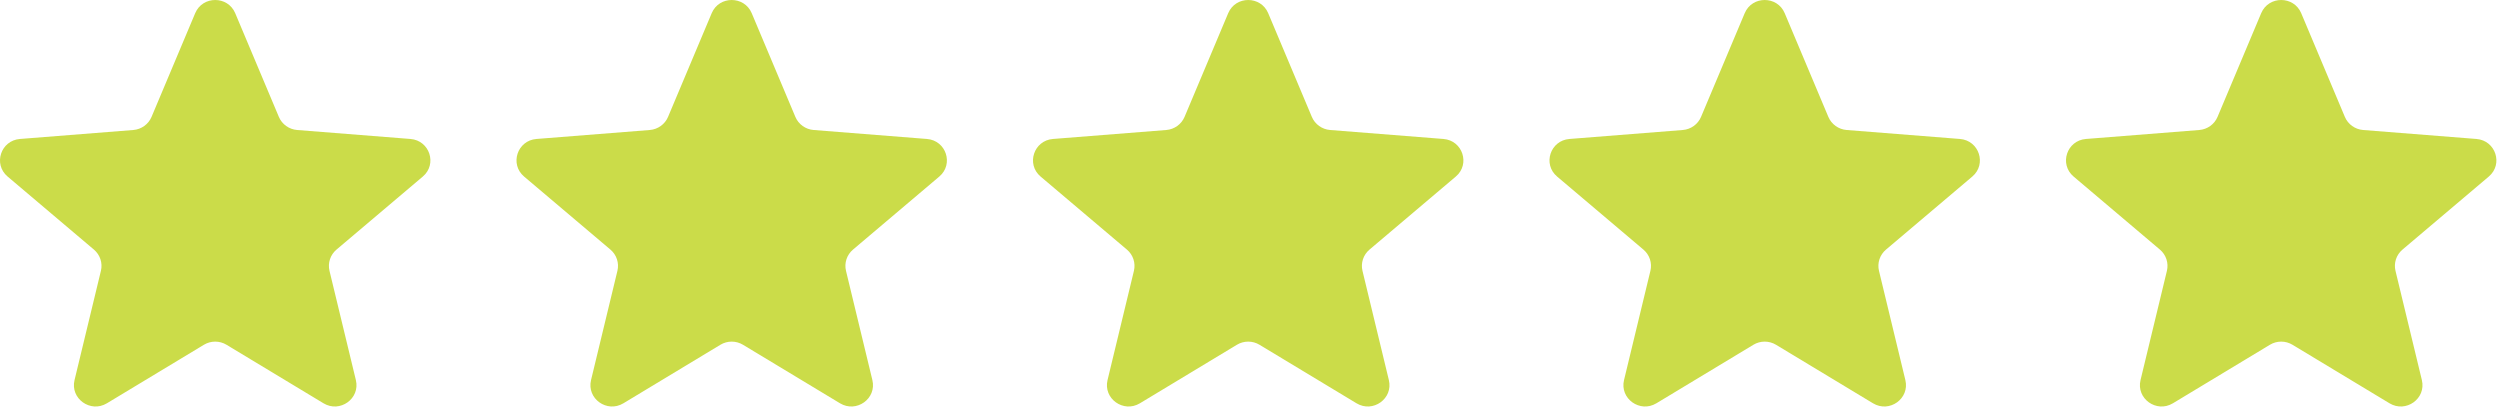 <svg width="123" height="20" viewBox="0 0 123 20" fill="none" xmlns="http://www.w3.org/2000/svg">
<g clip-path="url(#clip0_6778_578)">
<path d="M9.604 0.648C9.968 -0.216 11.208 -0.216 11.572 0.648L13.72 5.751C13.874 6.115 14.221 6.364 14.619 6.396L20.195 6.837C21.139 6.912 21.522 8.077 20.803 8.686L16.554 12.281C16.251 12.538 16.119 12.941 16.211 13.325L17.509 18.7C17.729 19.611 16.726 20.33 15.917 19.842L11.144 16.962C10.803 16.756 10.374 16.756 10.033 16.962L5.259 19.842C4.45 20.33 3.447 19.611 3.667 18.7L4.965 13.325C5.058 12.941 4.925 12.538 4.622 12.281L0.374 8.686C-0.346 8.077 0.037 6.912 0.982 6.837L6.558 6.396C6.956 6.364 7.303 6.115 7.456 5.751L9.604 0.648Z" fill="#CBDC49"/>
<path d="M35.016 0.648C35.38 -0.216 36.62 -0.216 36.984 0.648L39.132 5.751C39.285 6.115 39.632 6.364 40.031 6.396L45.606 6.837C46.551 6.912 46.934 8.077 46.214 8.686L41.966 12.281C41.663 12.538 41.53 12.941 41.623 13.325L42.921 18.7C43.141 19.611 42.138 20.33 41.329 19.842L36.555 16.962C36.214 16.756 35.785 16.756 35.444 16.962L30.671 19.842C29.862 20.33 28.859 19.611 29.079 18.7L30.377 13.325C30.47 12.941 30.337 12.538 30.034 12.281L25.785 8.686C25.066 8.077 25.449 6.912 26.393 6.837L31.969 6.396C32.368 6.364 32.715 6.115 32.868 5.751L35.016 0.648Z" fill="#CBDC49"/>
<path d="M60.428 0.648C60.792 -0.216 62.031 -0.216 62.395 0.648L64.543 5.751C64.697 6.115 65.044 6.364 65.442 6.396L71.018 6.837C71.963 6.912 72.346 8.077 71.626 8.686L67.378 12.281C67.074 12.538 66.942 12.941 67.034 13.325L68.332 18.7C68.552 19.611 67.549 20.33 66.741 19.842L61.967 16.962C61.626 16.756 61.197 16.756 60.856 16.962L56.083 19.842C55.274 20.33 54.271 19.611 54.491 18.7L55.789 13.325C55.881 12.941 55.749 12.538 55.445 12.281L51.197 8.686C50.477 8.077 50.861 6.912 51.805 6.837L57.381 6.396C57.779 6.364 58.126 6.115 58.28 5.751L60.428 0.648Z" fill="#CBDC49"/>
<path d="M85.84 0.648C86.204 -0.216 87.443 -0.216 87.807 0.648L89.955 5.751C90.109 6.115 90.456 6.364 90.854 6.396L96.43 6.837C97.374 6.912 97.757 8.077 97.038 8.686L92.79 12.281C92.486 12.538 92.353 12.941 92.446 13.325L93.744 18.7C93.964 19.611 92.961 20.33 92.152 19.842L87.379 16.962C87.038 16.756 86.609 16.756 86.268 16.962L81.494 19.842C80.685 20.33 79.683 19.611 79.902 18.7L81.2 13.325C81.293 12.941 81.16 12.538 80.857 12.281L76.609 8.686C75.889 8.077 76.272 6.912 77.217 6.837L82.793 6.396C83.191 6.364 83.538 6.115 83.691 5.751L85.84 0.648Z" fill="#CBDC49"/>
<path d="M111.251 0.648C111.615 -0.216 112.855 -0.216 113.219 0.648L115.367 5.751C115.52 6.115 115.867 6.364 116.266 6.396L121.841 6.837C122.786 6.912 123.169 8.077 122.449 8.686L118.201 12.281C117.898 12.538 117.765 12.941 117.858 13.325L119.156 18.7C119.376 19.611 118.373 20.33 117.564 19.842L112.79 16.962C112.449 16.756 112.021 16.756 111.68 16.962L106.906 19.842C106.097 20.33 105.094 19.611 105.314 18.7L106.612 13.325C106.705 12.941 106.572 12.538 106.269 12.281L102.021 8.686C101.301 8.077 101.684 6.912 102.629 6.837L108.204 6.396C108.603 6.364 108.95 6.115 109.103 5.751L111.251 0.648Z" fill="#CBDC49"/>
</g>
<defs>
<clipPath id="clip0_6778_578">
<rect width="122.823" height="20" fill="white"/>
</clipPath>
</defs>
</svg>
